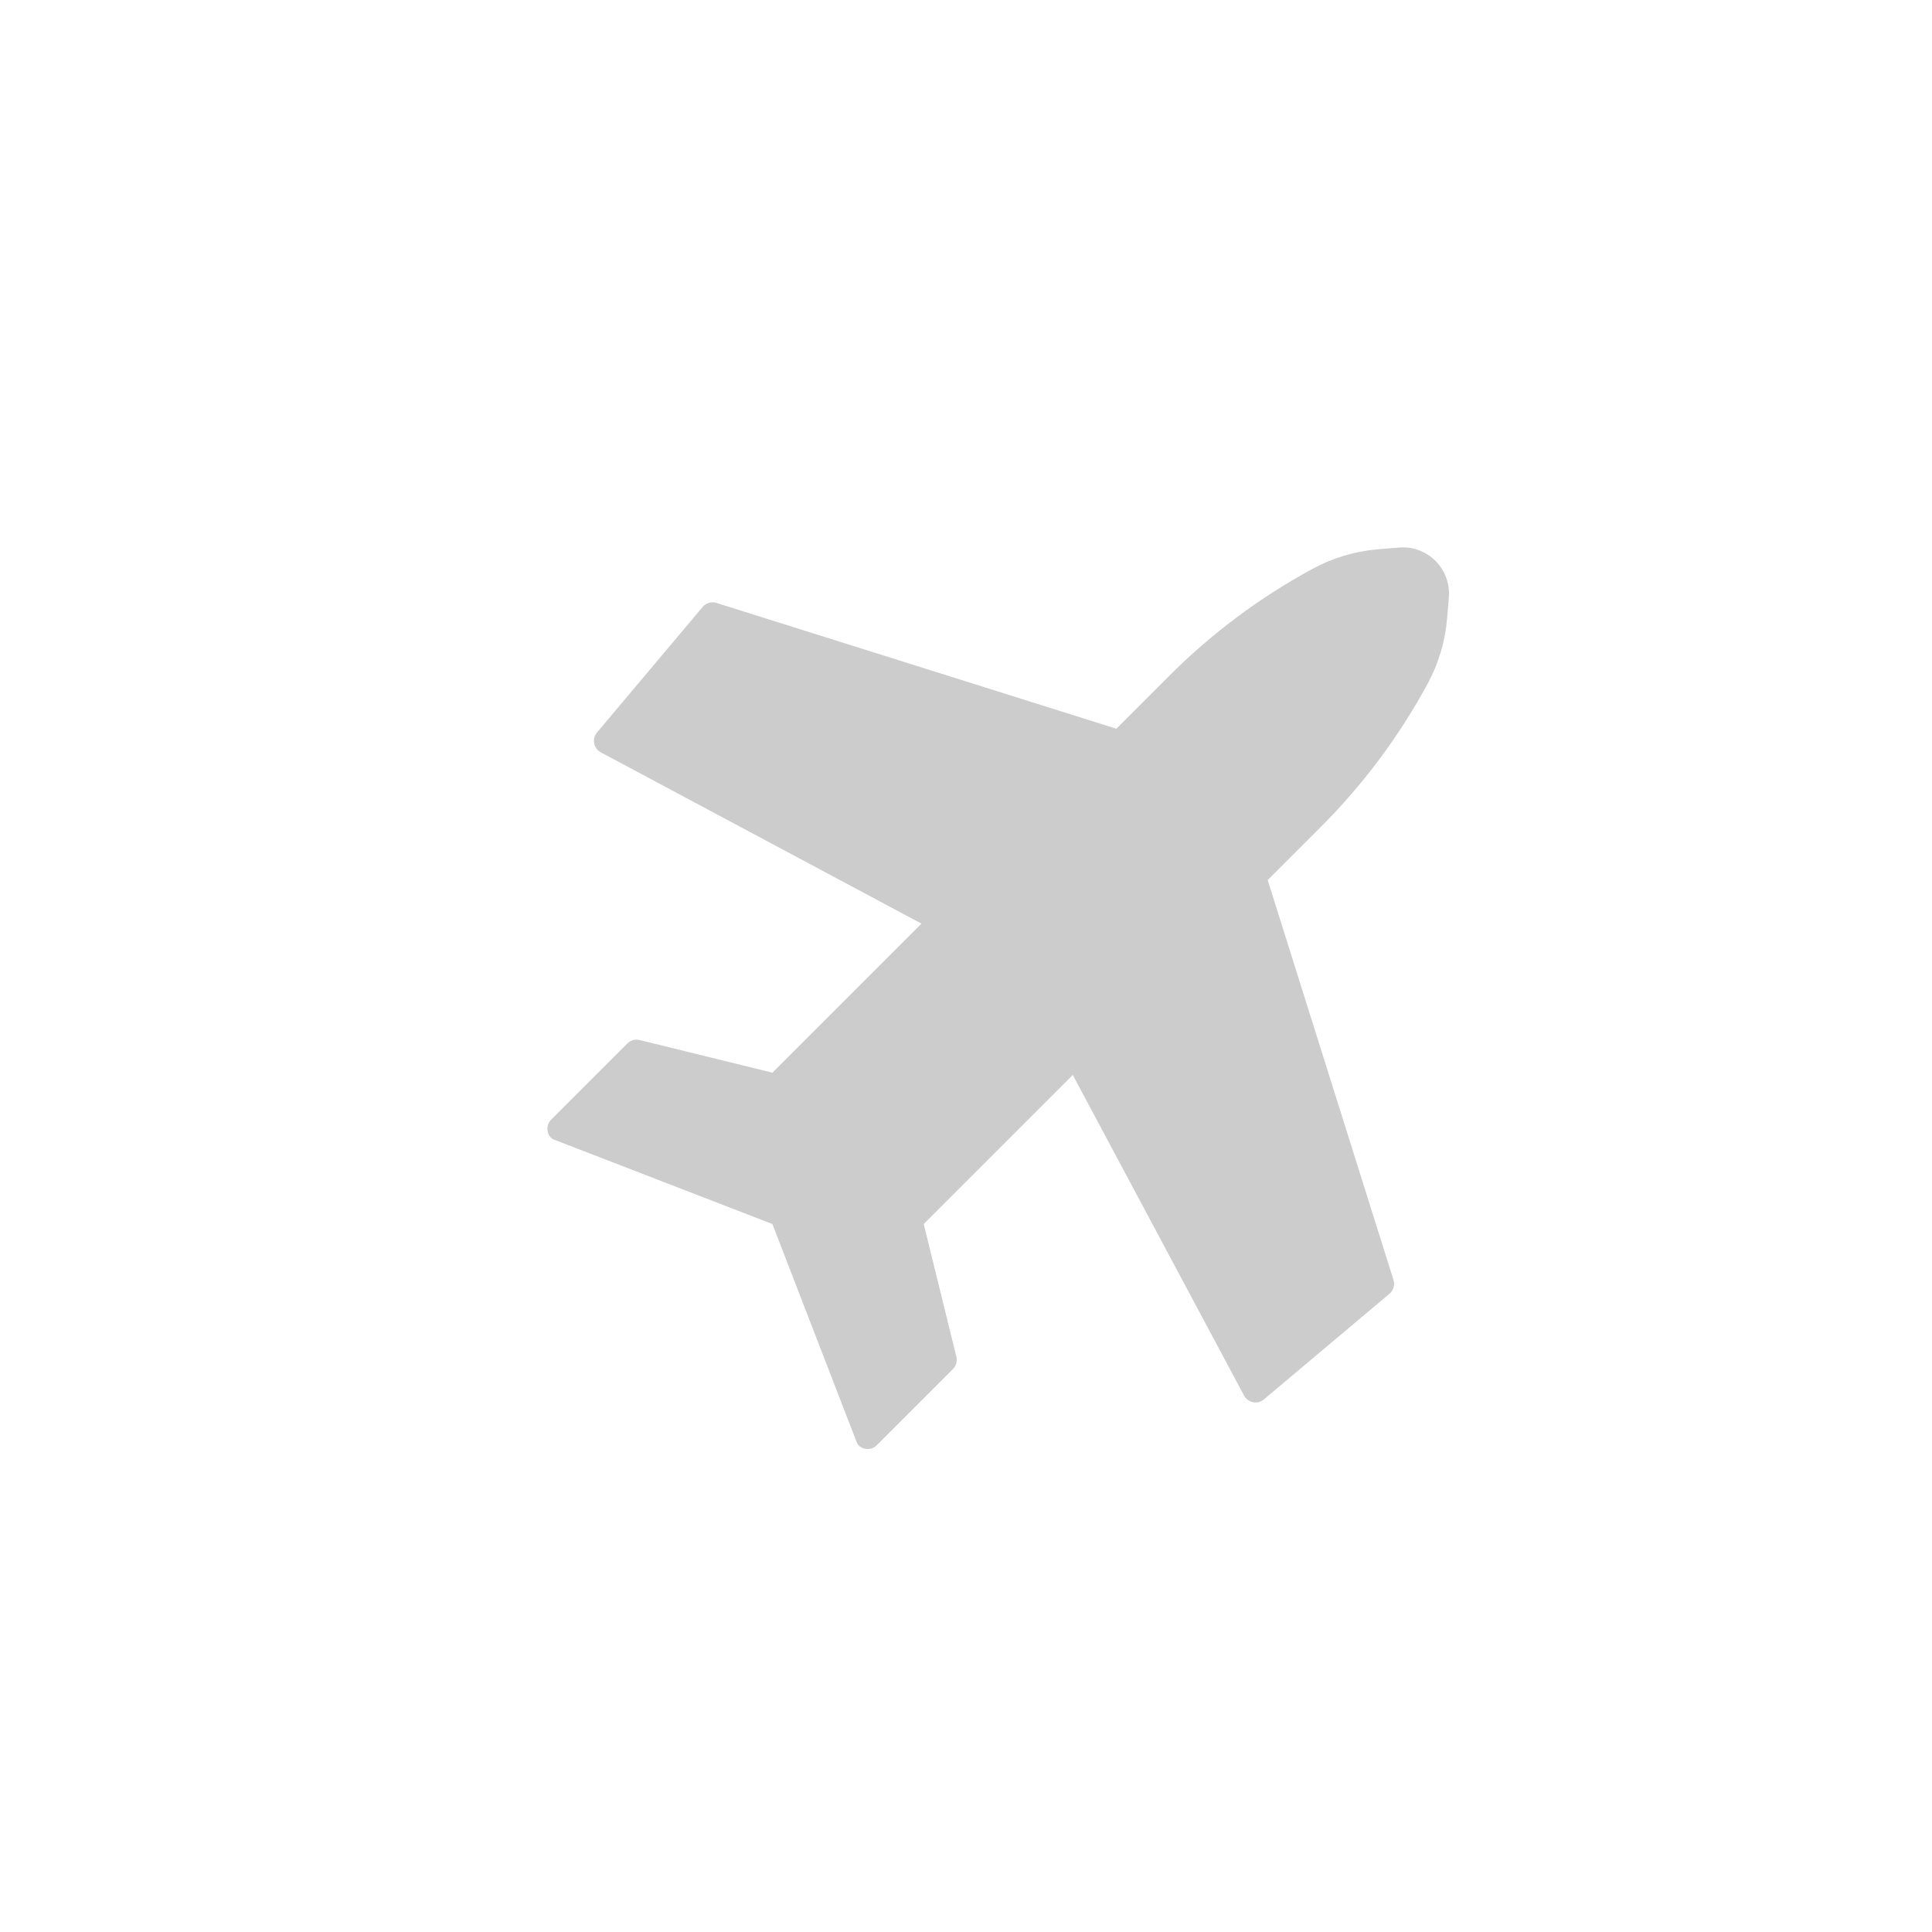 <svg xmlns="http://www.w3.org/2000/svg" version="1.1" xmlns:xlink="http://www.w3.org/1999/xlink" xmlns:svgjs="http://svgjs.dev/svgjs" width="60" height="60"><svg fill="none" height="60" viewBox="0 0 60 60" width="60" xmlns="http://www.w3.org/2000/svg" xmlns:xlink="http://www.w3.org/1999/xlink"><linearGradient id="SvgjsLinearGradient1003" gradientUnits="userSpaceOnUse" x1="30" x2="30" y1="0" y2="60"><stop offset="0" stop-color="#EC7402"></stop><stop offset="1" stop-color="#c92f45"></stop></linearGradient><linearGradient id="SvgjsLinearGradient1002" gradientUnits="userSpaceOnUse" x1="30" x2="30" y1="16" y2="44"><stop offset="0" stop-color="#b90d15"></stop><stop offset="1" stop-color="#fff"></stop></linearGradient><circle cx="30" cy="30" fill="url(#paint0_linear_268_458)" r="30"></circle><path d="m26.661 44.883c-.024-.024-.041-.055-.053-.088l-2.621-6.782-6.782-2.621c-.032-.013-.063-.029-.088-.053-.154-.155-.158-.41.001-.569l2.365-2.365c.1-.1.244-.14.381-.106l4.123 1.014 4.629-4.629-9.958-5.32c-.226-.121-.283-.419-.118-.615l3.281-3.9c.105-.124.274-.174.429-.125l12.419 3.907 1.649-1.649c1.315-1.315 2.813-2.432 4.447-3.318.628-.34 1.321-.547 2.033-.606l.648-.054c.884-.074 1.623.665 1.55 1.55l-.054.648c-.059.712-.266 1.404-.606 2.033-.885 1.635-2.003 3.133-3.318 4.447l-1.649 1.649 3.907 12.419c.049.155-.001.324-.125.429l-3.9 3.281c-.196.165-.494.107-.615-.118l-5.32-9.958-4.629 4.629 1.014 4.123c.034.137-.007.281-.106.381l-2.365 2.365c-.159.159-.414.155-.569.001z" fill="#000" fill-opacity=".2"></path><path d="m25.661 43.883c-.024-.024-.041-.055-.053-.088l-2.621-6.782-6.782-2.621c-.032-.013-.063-.029-.088-.053-.154-.155-.158-.41.001-.569l2.365-2.365c.1-.1.244-.14.381-.106l4.123 1.014 4.629-4.629-9.958-5.32c-.226-.121-.283-.419-.118-.615l3.281-3.9c.105-.124.274-.174.429-.125l12.419 3.907 1.649-1.649c1.315-1.315 2.813-2.432 4.447-3.318.628-.34 1.321-.547 2.033-.606l.648-.054c.884-.074 1.623.665 1.55 1.55l-.054.648c-.059.712-.266 1.404-.606 2.033-.885 1.635-2.003 3.133-3.318 4.447l-1.649 1.649 3.907 12.419c.049.155-.001.324-.125.429l-3.9 3.281c-.196.165-.494.107-.615-.118l-5.32-9.958-4.629 4.629 1.014 4.123c.034.137-.007.281-.106.381l-2.365 2.365c-.159.159-.414.155-.569.001z" fill="url(#paint1_linear_268_458)"></path></svg><style>@media (prefers-color-scheme: light) { :root { filter: none; } }
@media (prefers-color-scheme: dark) { :root { filter: none; } }
</style></svg>
